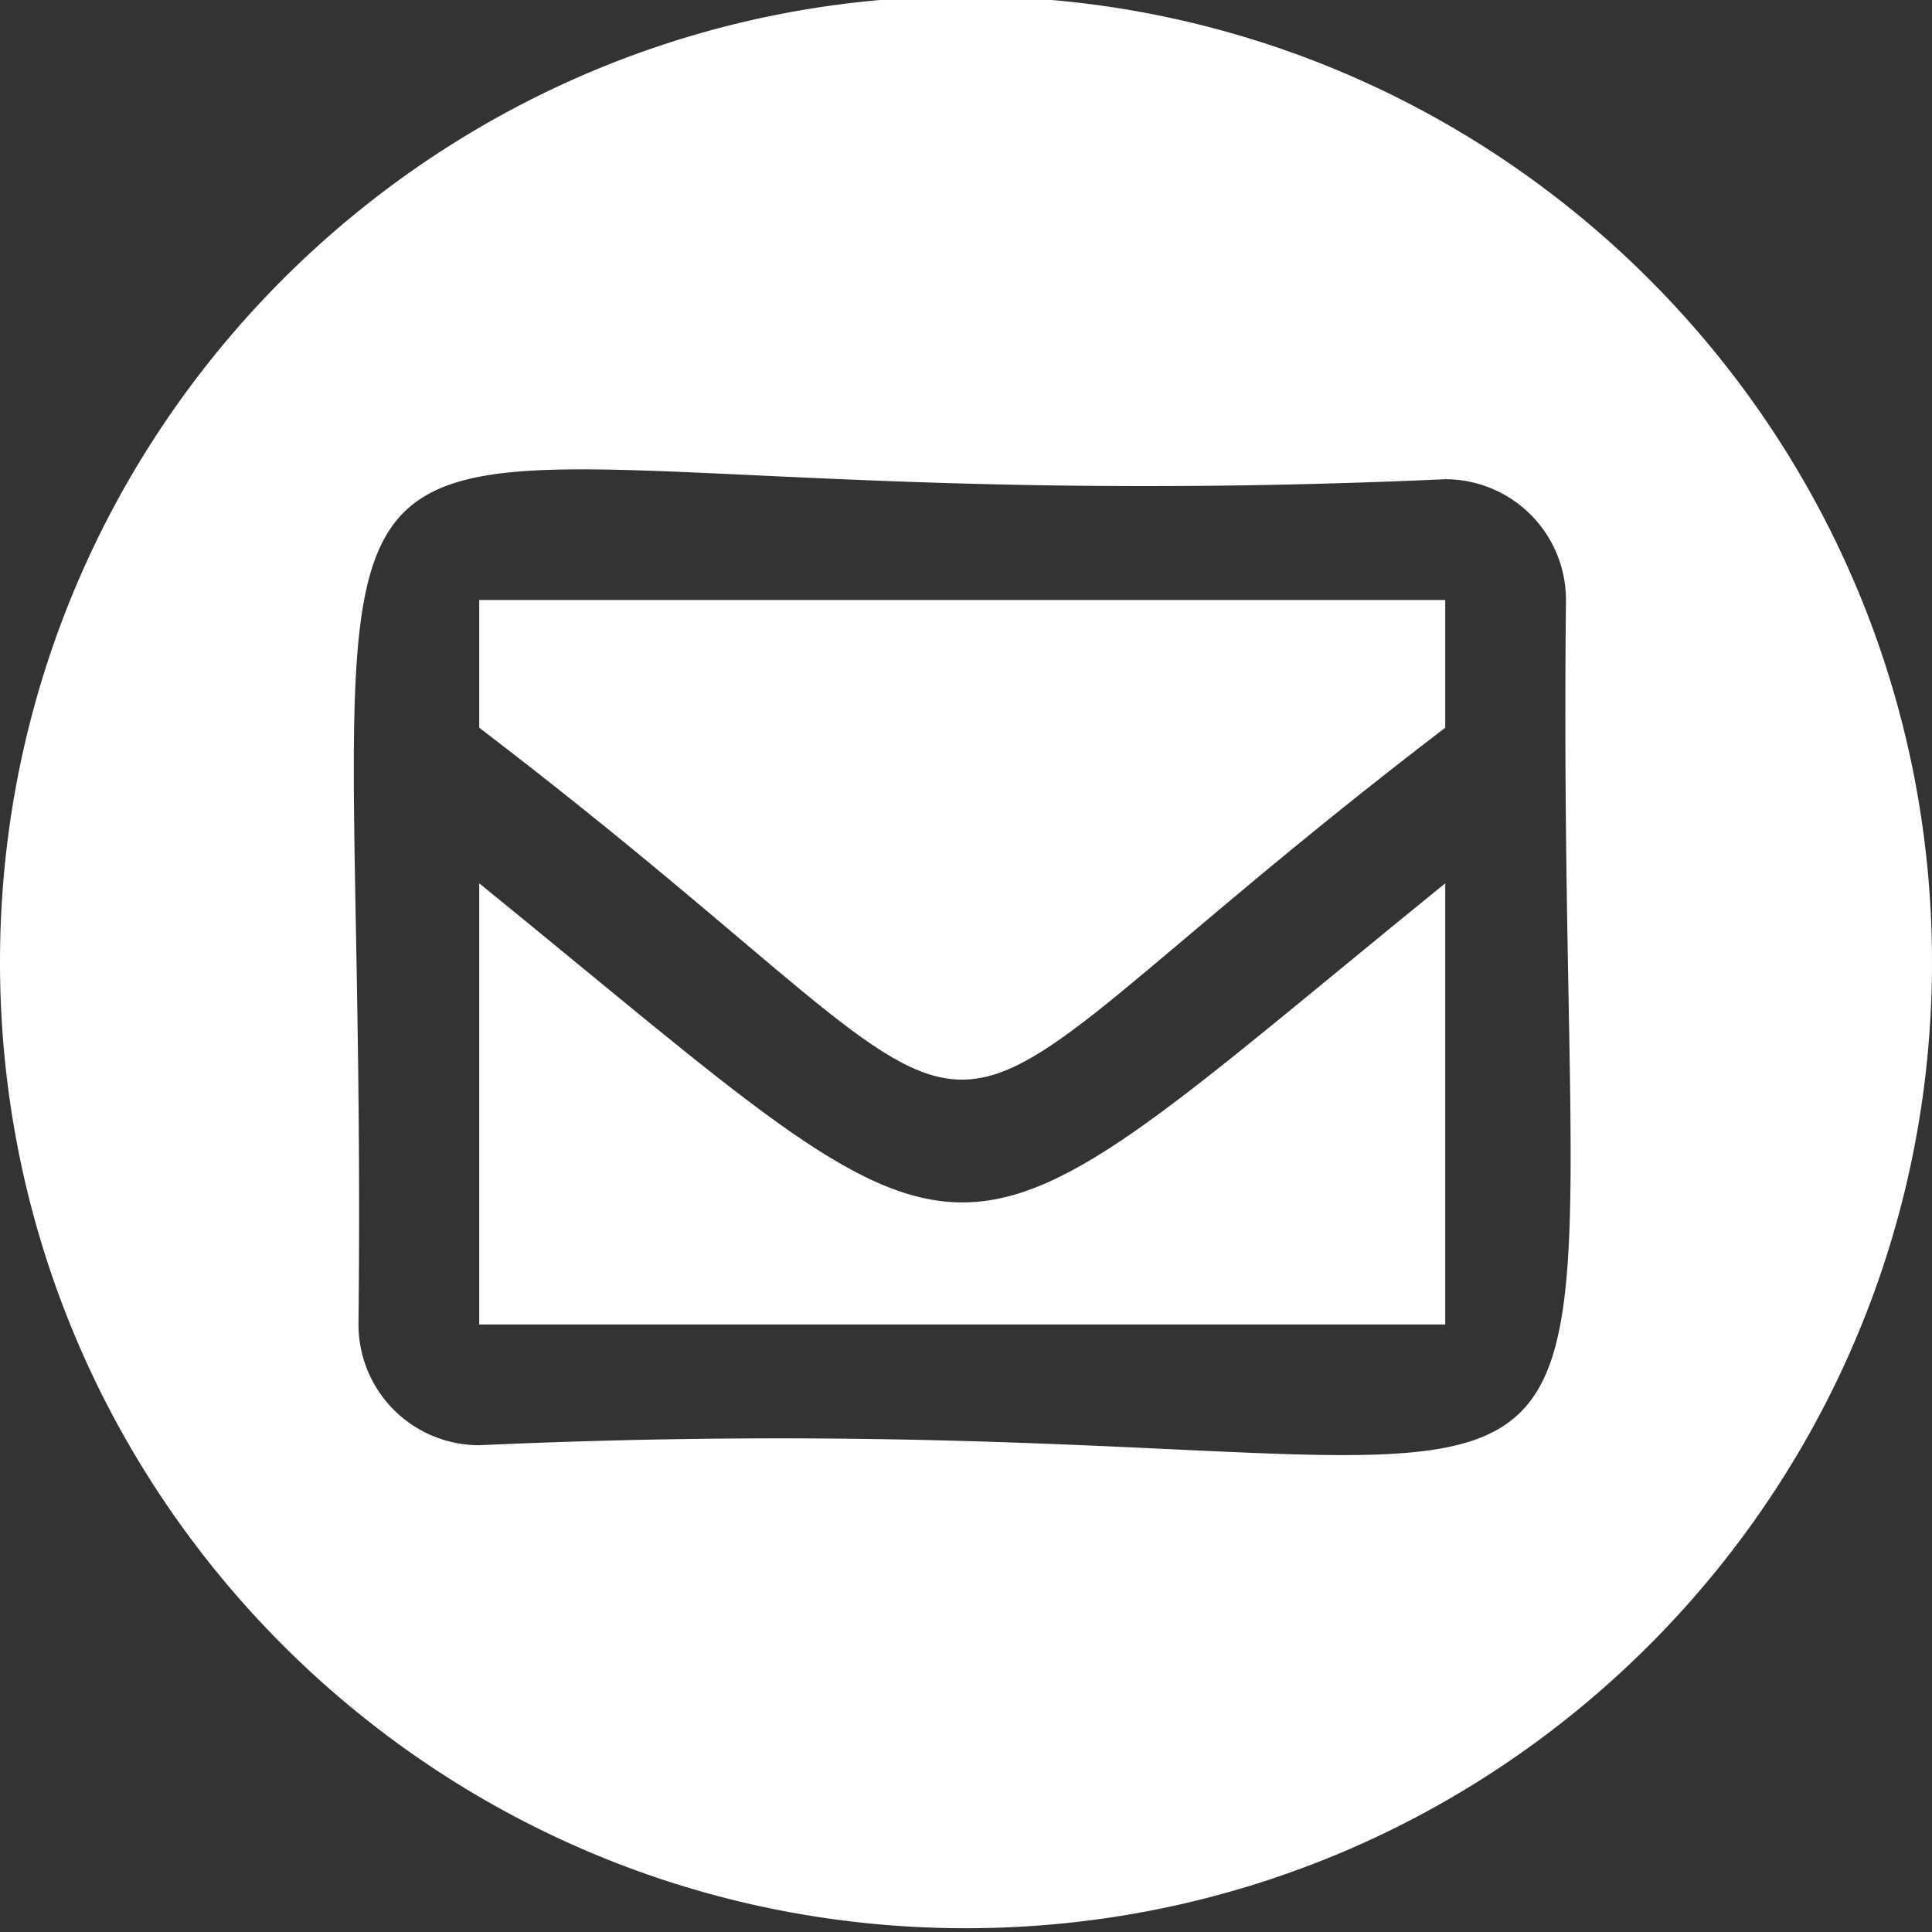 <svg id="Layer_1" data-name="Layer 1" xmlns="http://www.w3.org/2000/svg" viewBox="0 0 512 512" fill="#ffffff"><rect x="0" y="0" width="512" height="512" fill="#333333" stroke="none"/><path d="M127,234.09V351H383V234.09C244.24,346.68,266,347,127,234.09Z"/><path d="M127,192.85c162.55,124.09,93.09,124.62,256,0V159H127Z"/><path d="M256-1C114.62-1,0,113.62,0,255S114.62,511,256,511,512,396.38,512,255,397.38-1,256-1ZM127,383a32,32,0,0,1-32-32C98.36,47.52,45.11,142.26,383,127a32,32,0,0,1,32,32C411.64,462.48,464.89,367.74,127,383Z"/></svg>